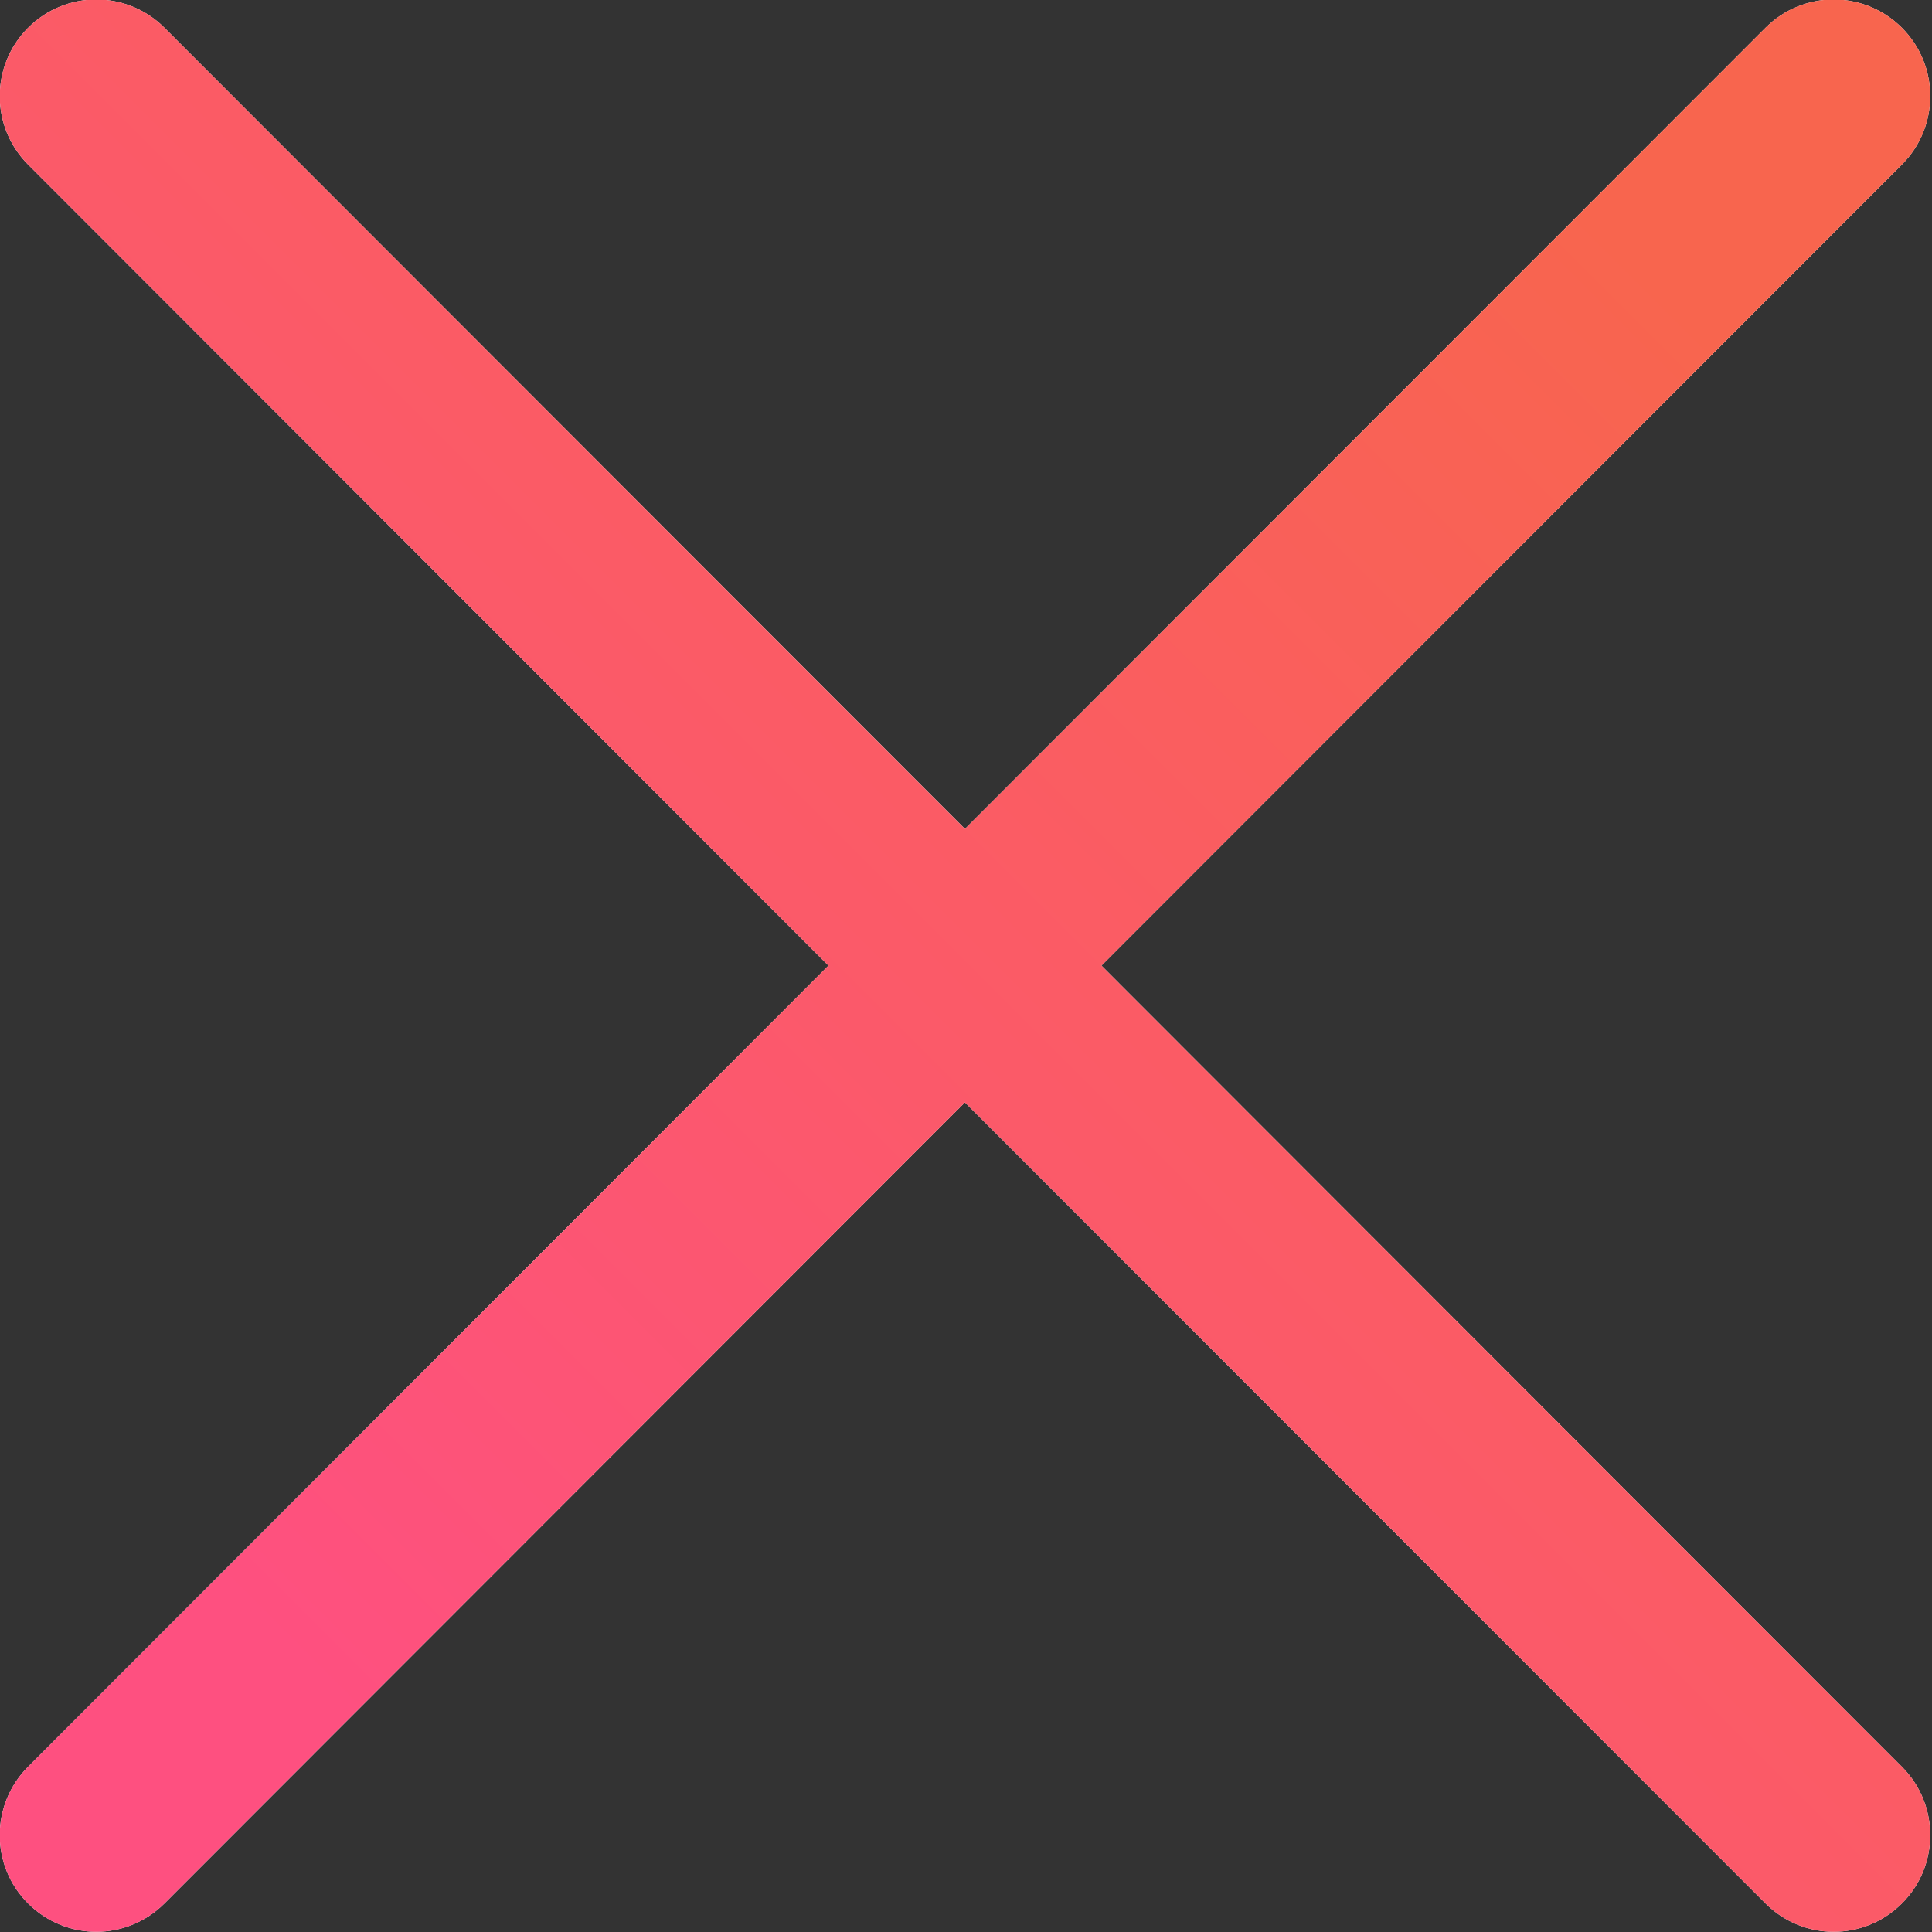 <svg xmlns="http://www.w3.org/2000/svg" xmlns:xlink="http://www.w3.org/1999/xlink" width="20px" height="20px">
<rect width="100%" height="100%" fill="#333333" stroke="none"/>
<defs>
<linearGradient id="PSgrad_0" x1="0%" x2="70.711%" y1="70.711%" y2="0%">
  <stop offset="0%" stop-color="rgb(254,80,128)" stop-opacity="1"/>
  <stop offset="100%" stop-color="rgb(248,101,78)" stop-opacity="1"/>
</linearGradient>

</defs>
<path fill-rule="evenodd" fill="rgb(255, 255, 255)" d="M19.689,0.288 C19.298,-0.103 18.666,-0.103 18.276,0.288 L9.989,8.581 L1.703,0.288 C1.313,-0.103 0.680,-0.103 0.290,0.288 C-0.100,0.679 -0.100,1.312 0.290,1.703 L8.576,9.996 L0.290,18.290 C-0.100,18.681 -0.100,19.315 0.290,19.704 C0.485,19.899 0.741,19.998 0.997,19.998 C1.252,19.998 1.508,19.899 1.703,19.704 L9.989,11.412 L18.276,19.704 C18.471,19.899 18.727,19.998 18.982,19.998 C19.238,19.998 19.494,19.899 19.689,19.704 C20.079,19.315 20.079,18.681 19.689,18.290 L11.402,9.996 L19.689,1.703 C20.079,1.312 20.079,0.679 19.689,0.288 Z"/>
<path fill="url(#PSgrad_0)" d="M19.689,0.288 C19.298,-0.103 18.666,-0.103 18.276,0.288 L9.989,8.581 L1.703,0.288 C1.313,-0.103 0.680,-0.103 0.290,0.288 C-0.100,0.679 -0.100,1.312 0.290,1.703 L8.576,9.996 L0.290,18.290 C-0.100,18.681 -0.100,19.315 0.290,19.704 C0.485,19.899 0.741,19.998 0.997,19.998 C1.252,19.998 1.508,19.899 1.703,19.704 L9.989,11.412 L18.276,19.704 C18.471,19.899 18.727,19.998 18.982,19.998 C19.238,19.998 19.494,19.899 19.689,19.704 C20.079,19.315 20.079,18.681 19.689,18.290 L11.402,9.996 L19.689,1.703 C20.079,1.312 20.079,0.679 19.689,0.288 Z"/>
</svg>
